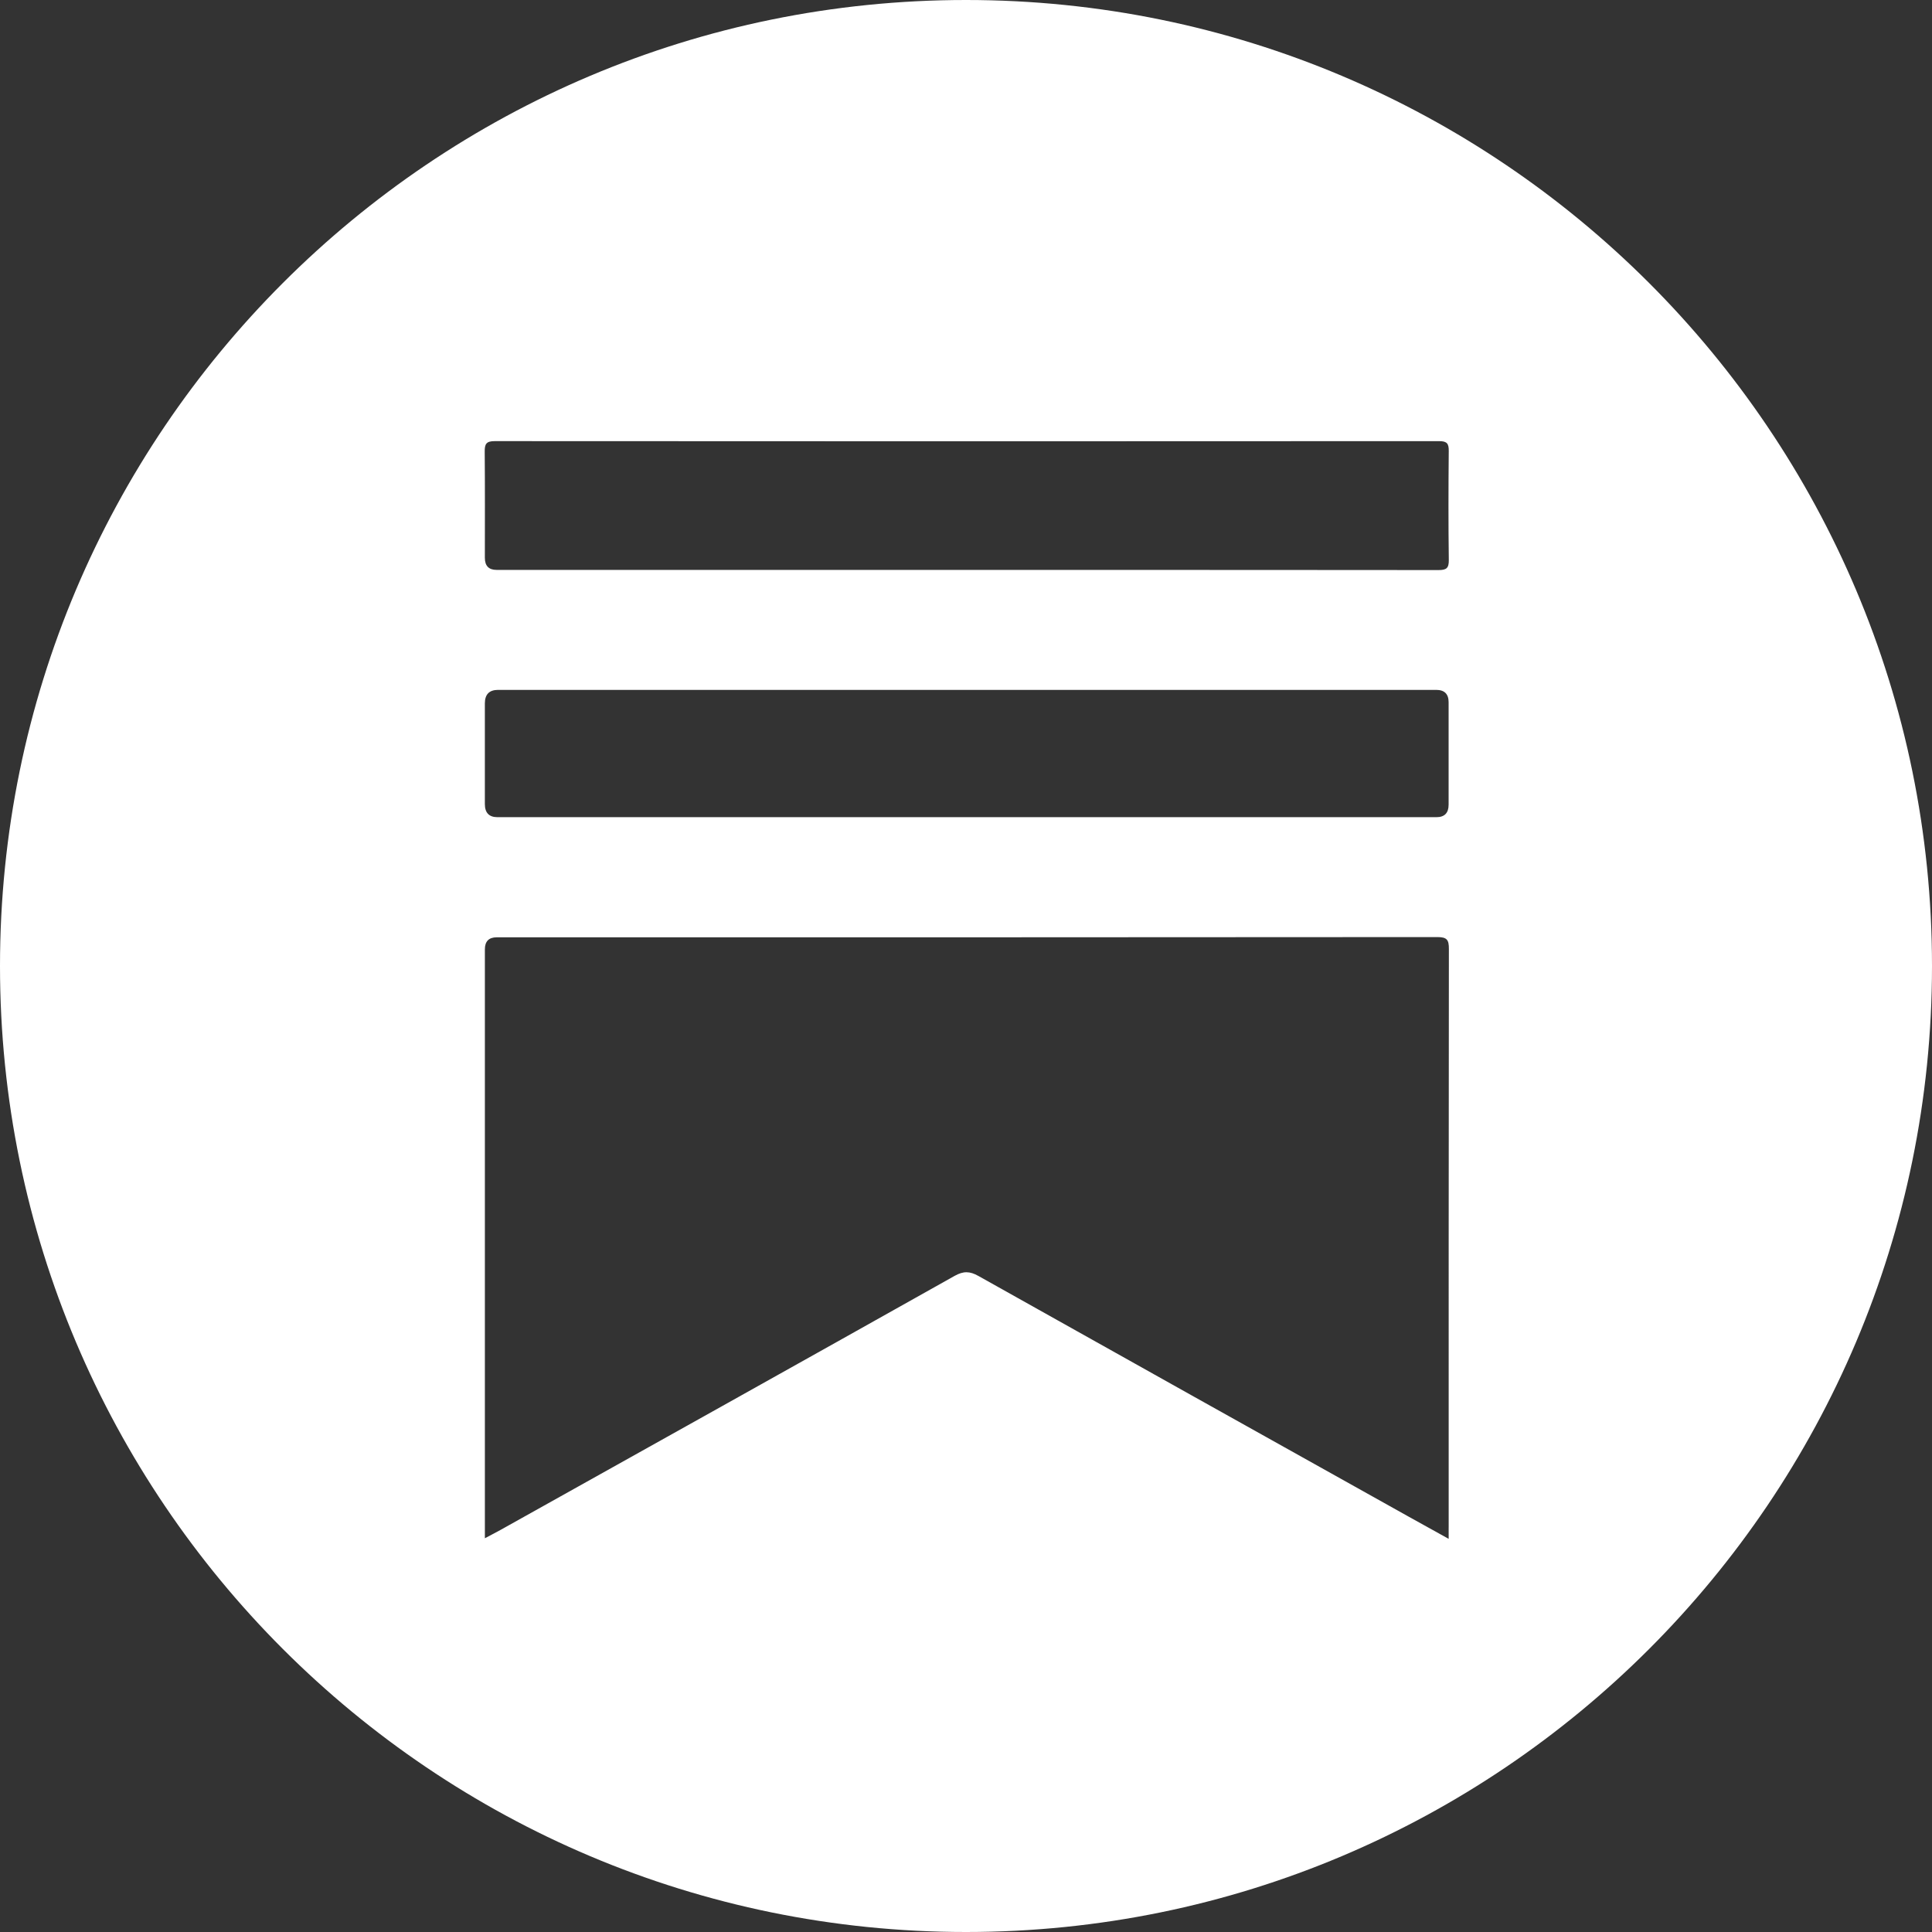 <?xml version="1.0" encoding="UTF-8"?><svg id="Layer_2" xmlns="http://www.w3.org/2000/svg" viewBox="0 0 1055.42 1055.42"><rect x="0" y="0" width="1055.42" height="1055.42" fill="#333333" stroke="none"/><defs><style>.cls-1{fill:#fff;stroke-width:0px;}</style></defs><g id="Layer_1-2"><path class="cls-1" d="m527.71,0C236.26,0,0,236.26,0,527.71s236.26,527.71,527.71,527.71,527.71-236.26,527.71-527.71S819.15,0,527.71,0Zm-257.47,240.98c172,.12,343.99.12,515.99.01,4.32,0,5.24,1.42,5.2,5.43-.18,19.83-.23,39.67.03,59.5.06,4.54-1.37,5.51-5.67,5.5-86-.12-428.99-.09-514.49-.09q-6.42,0-6.43-6.59c0-19.33.1-38.67-.08-58-.04-4.14.8-5.76,5.45-5.76Zm521.11,198.6q0,6.82-6.64,6.83c-85.49,0-427.46,0-512.95,0q-6.88,0-6.89-7.16c0-18.33,0-36.66,0-54.99q0-7.38,7.22-7.39c95.49,0,437.13,0,512.45,0q6.81,0,6.81,6.71c0,18.66,0,37.33,0,55.99Zm.03,394.73v6.33c-7.8-4.32-14.73-8.14-21.64-12-78.43-43.83-156.89-87.63-235.24-131.6-4.72-2.65-8.18-2.76-13.06-.02-82.58,46.39-165.29,92.54-247.97,138.73-2.56,1.43-5.17,2.75-8.59,4.57v-6.23c0-105.15,0-210.3,0-315.45q0-6.59,6.44-6.6c171.31,0,342.61.03,513.92-.13,5.24,0,6.27,1.53,6.26,6.44-.14,105.32-.11,210.63-.11,315.95Z"/></g></svg>
